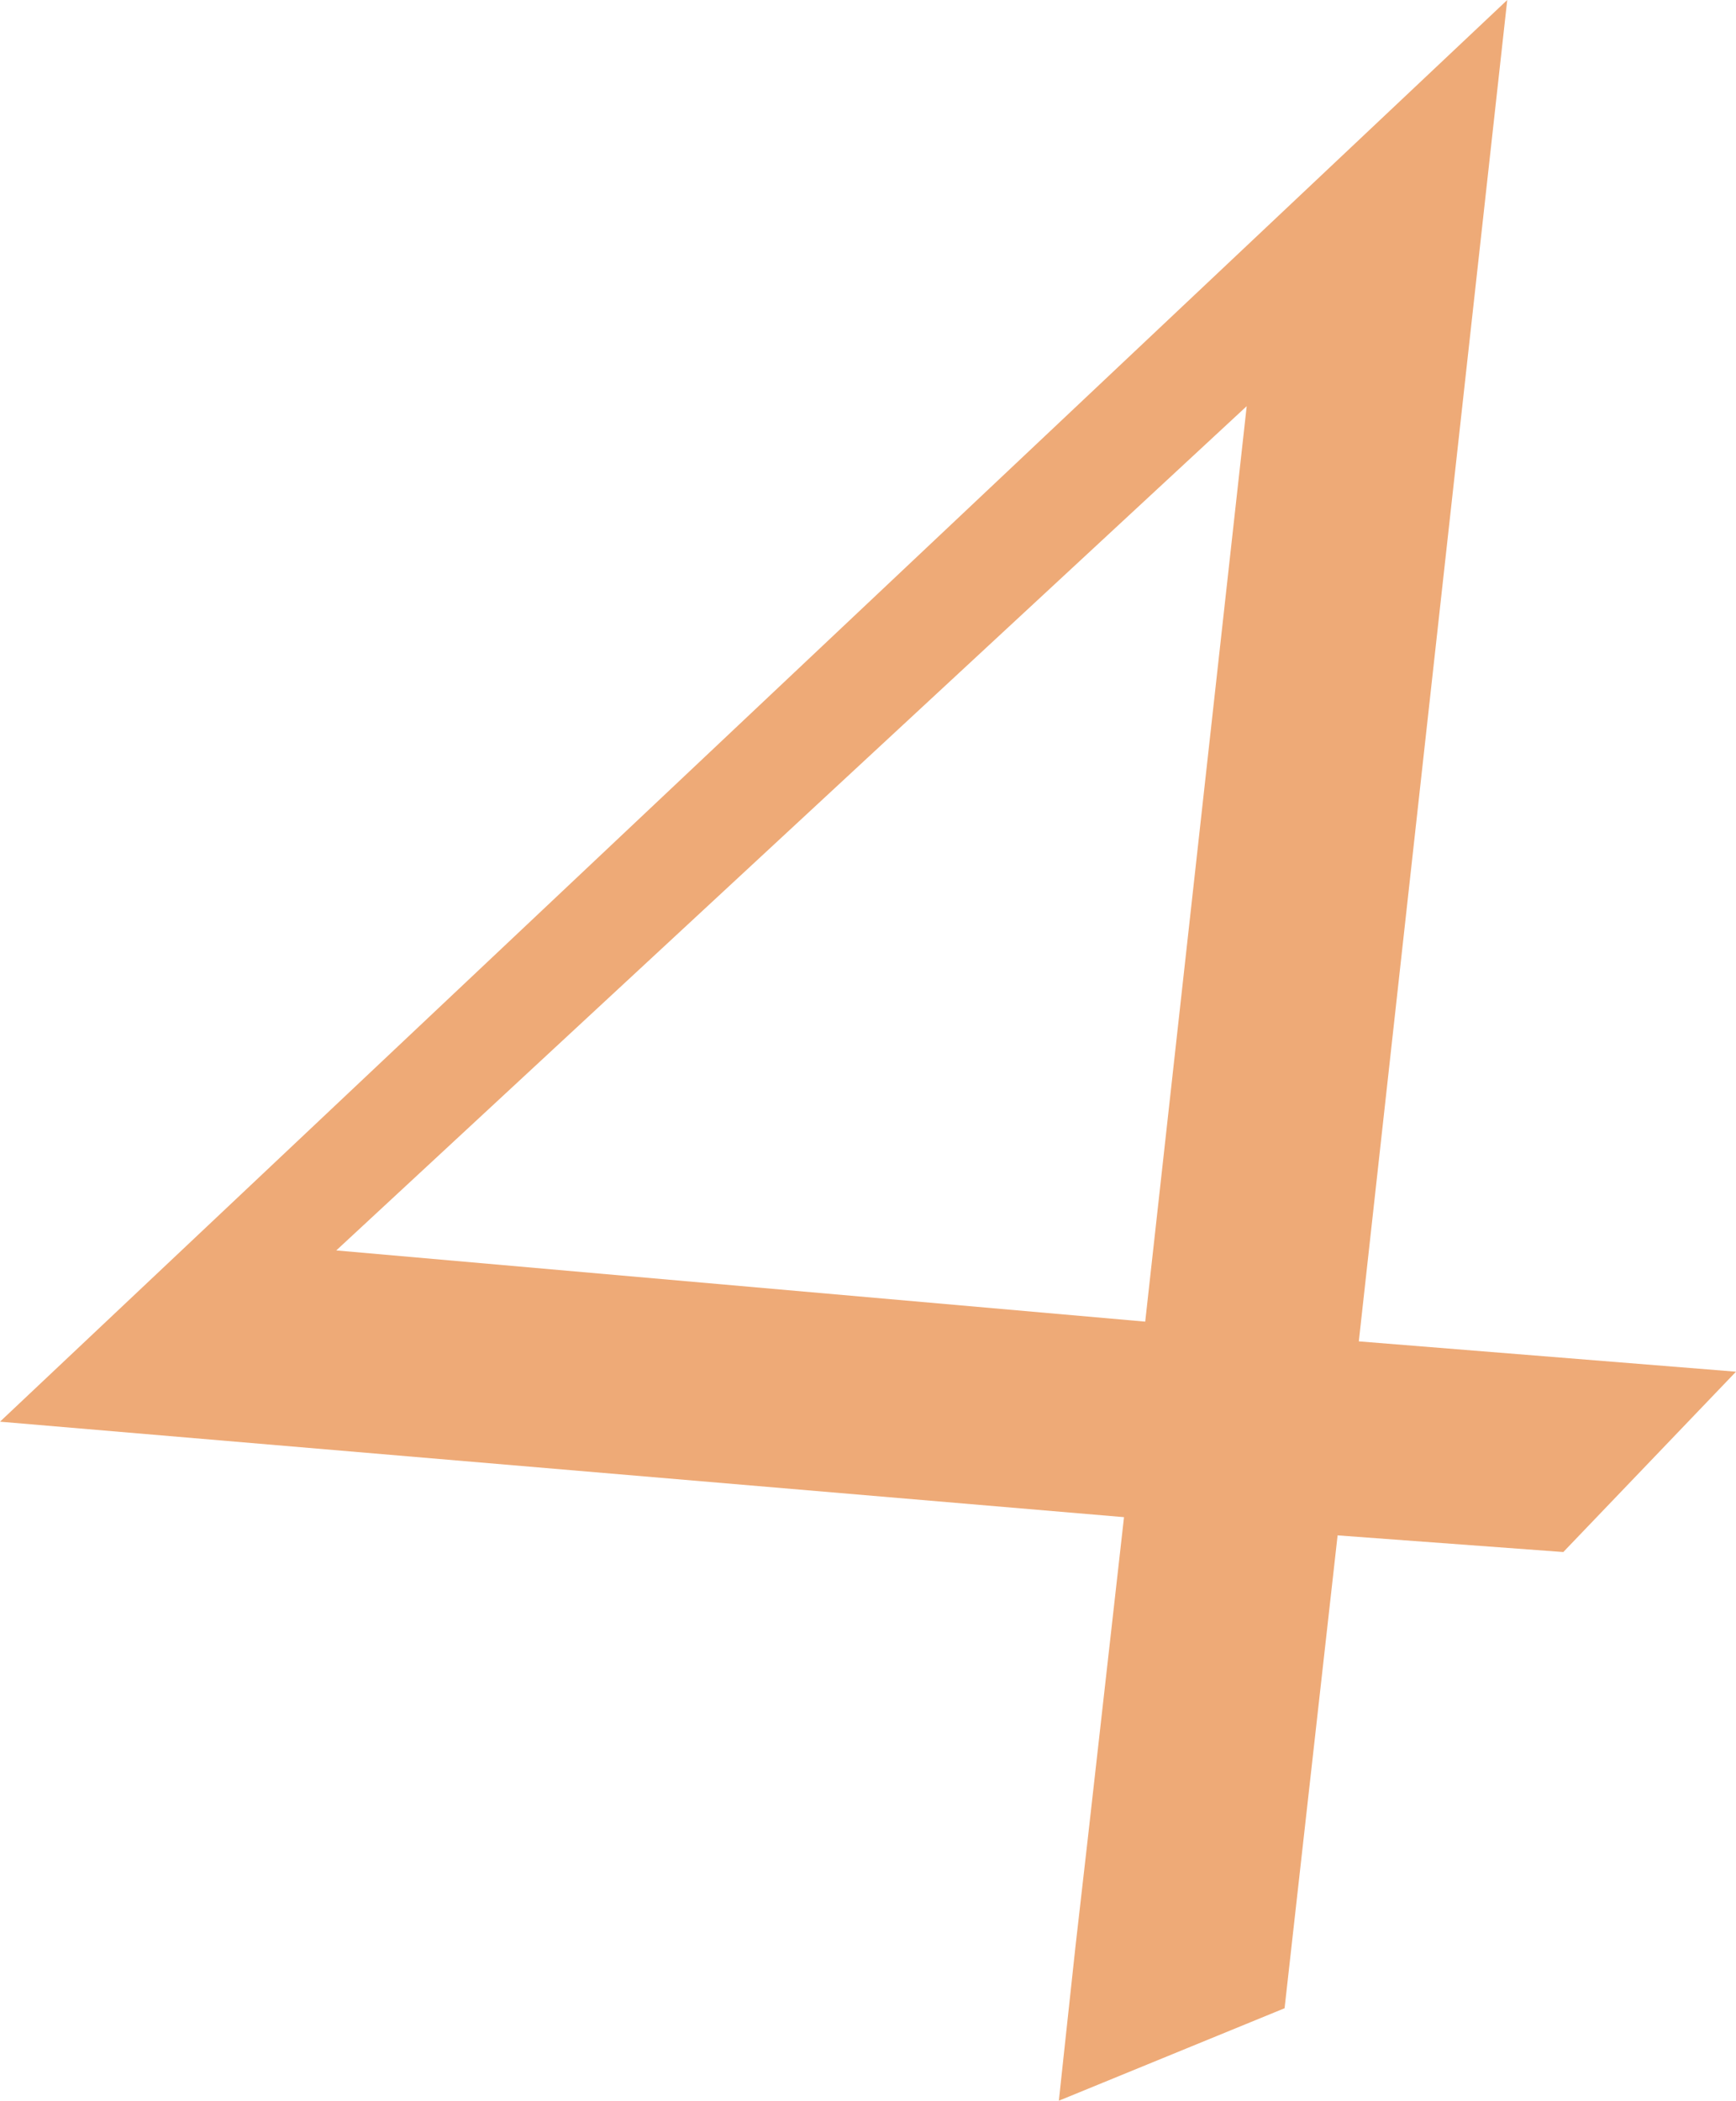 <svg xmlns="http://www.w3.org/2000/svg" width="66.198" height="80.062" viewBox="0 0 66.198 80.062"><path d="M-13.291-47.256l-42.861-3.639L1.323-105.078-4.337-53.956,10.046-52.8,3.461-45.927l-8.607-.635L-7.168-28.54l-8.607,3.524.173-1.617.462-4.275.462-4.044Zm.809-7.452,3.87-34.89L-43.329-57.422Z" transform="translate(56.152 105.078)" fill="#ea7"/></svg>